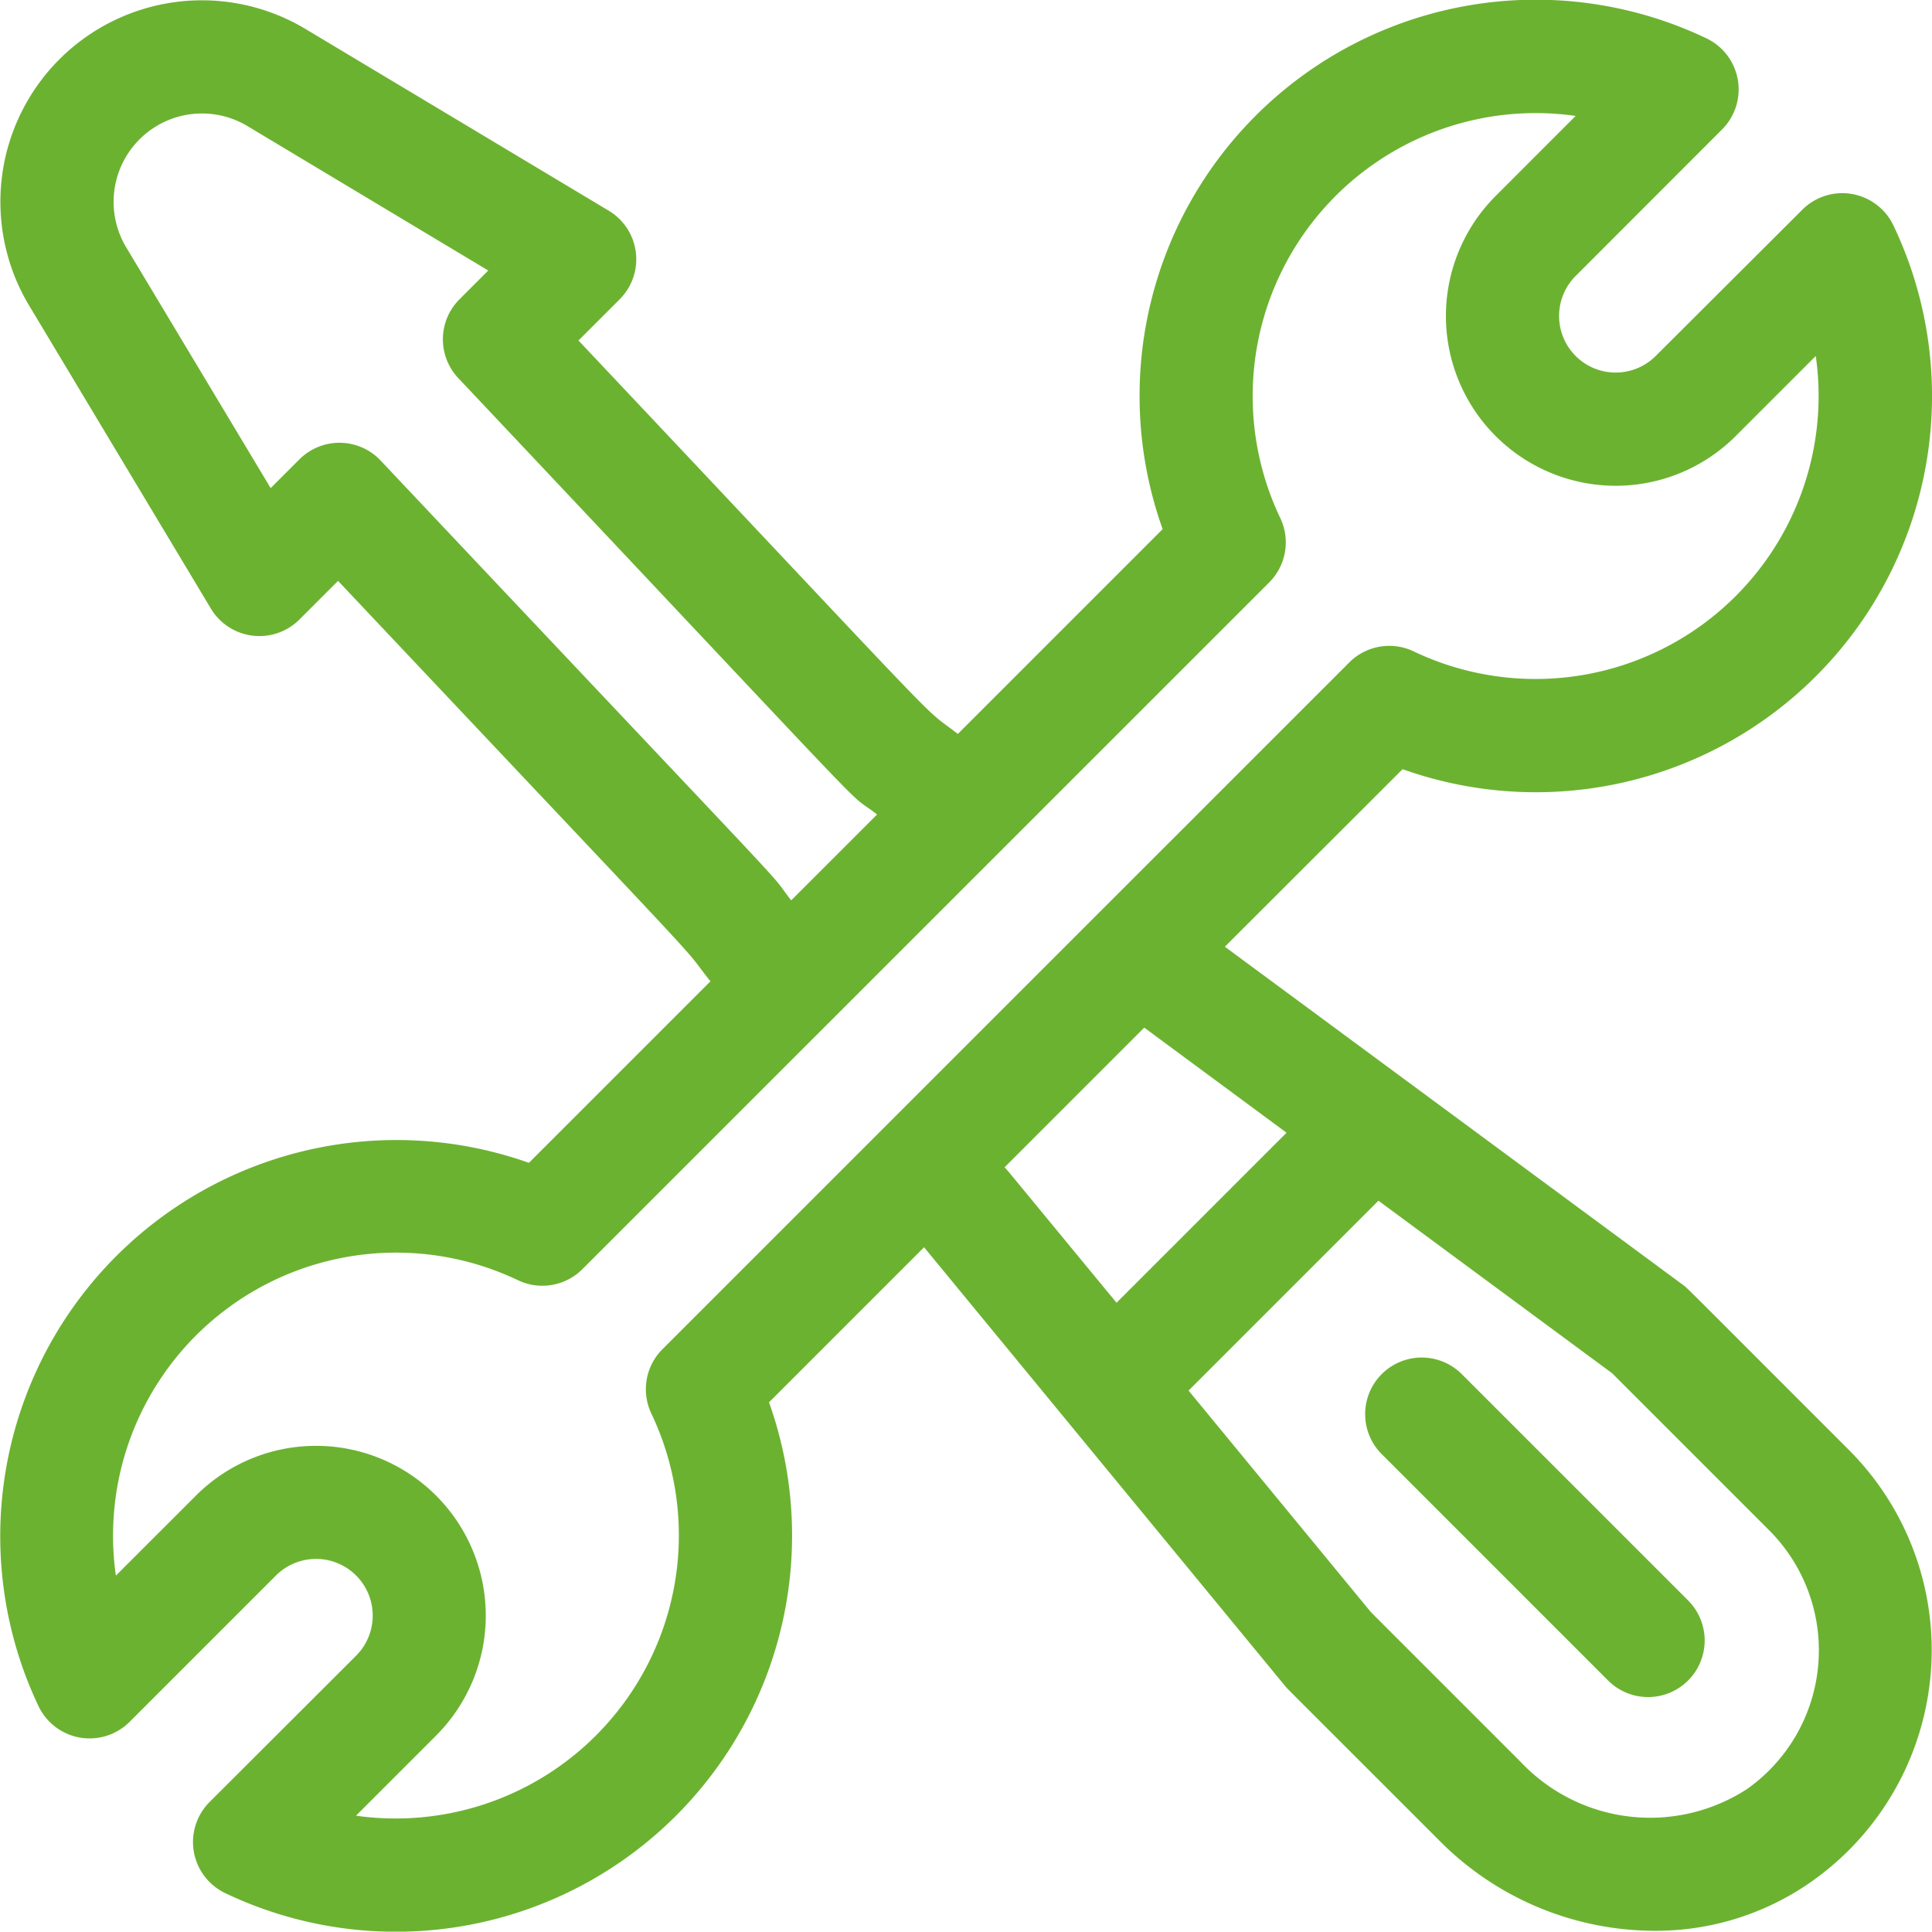 <svg xmlns="http://www.w3.org/2000/svg" width="50" height="49.991" viewBox="0 0 50 49.991">
  <g id="_015-technics-1" data-name="015-technics-1" transform="translate(-0.001 -0.049)">
    <g id="Group_502" data-name="Group 502" transform="translate(0.001 0.049)">
      <g id="Group_501" data-name="Group 501" transform="translate(0 0)">
        <path id="Path_2576" data-name="Path 2576" d="M47.857,37.58c-4.475-4.475-4.182-4.192-4.308-4.284L31.7,24.55l4.6-4.595a10.254,10.254,0,0,0,12.7-14.077,1.465,1.465,0,0,0-2.357-.4L42.85,9.262a1.464,1.464,0,0,1-2.071-2.071L44.567,3.4a1.465,1.465,0,0,0-.4-2.357,10.254,10.254,0,0,0-14.077,12.7l-5.3,5.3c-1.079-.839.345.594-9.818-10.182l1.065-1.065A1.465,1.465,0,0,0,15.752,5.5L7.909.8A5.215,5.215,0,0,0,.753,7.953L5.459,15.8a1.465,1.465,0,0,0,2.291.282l1-1c10.11,10.72,8.779,9.264,9.579,10.292.019.024.04.046.06.069l-4.7,4.7A10.254,10.254,0,0,0,1,44.209a1.465,1.465,0,0,0,2.357.4l3.788-3.788A1.464,1.464,0,1,1,9.215,42.9L5.426,46.684a1.465,1.465,0,0,0,.4,2.357,10.254,10.254,0,0,0,14.077-12.7l4.013-4.013,9.344,11.355c.071.086-.163-.154,4.016,4.025a7.859,7.859,0,0,0,5.533,2.31,7.006,7.006,0,0,0,4.111-1.3A7.328,7.328,0,0,0,47.857,37.58ZM9.851,11.967a1.465,1.465,0,0,0-2.1-.031l-.745.745L3.265,6.446A2.287,2.287,0,0,1,6.4,3.309L12.637,7.05l-.745.745a1.464,1.464,0,0,0-.03,2.04C23.539,22.216,21.7,20.353,22.7,21.128L20.477,23.35C19.709,22.363,21.492,24.31,9.851,11.967Zm7.294,23a1.464,1.464,0,0,0-.286,1.667A7.329,7.329,0,0,1,9.214,47.039l2.072-2.072a4.393,4.393,0,1,0-6.213-6.213L3,40.826a7.325,7.325,0,0,1,10.406-7.645,1.464,1.464,0,0,0,1.667-.286L32.848,15.122a1.464,1.464,0,0,0,.286-1.667A7.325,7.325,0,0,1,40.779,3.049L38.708,5.121a4.393,4.393,0,0,0,6.213,6.213l2.072-2.072a7.325,7.325,0,0,1-10.406,7.645,1.464,1.464,0,0,0-1.667.286ZM26,30.258l3.614-3.614,3.683,2.72-4.4,4.4C25.9,30.128,26.086,30.348,26,30.258ZM45.213,46.35a4.606,4.606,0,0,1-5.862-.708l-3.87-3.87-4.72-5.735,4.914-4.914,6.046,4.464,4.064,4.064A4.395,4.395,0,0,1,45.213,46.35Z" transform="translate(-0.001 -0.049)" fill="#6cb231"/>
      </g>
    </g>
    <g id="Group_504" data-name="Group 504" transform="translate(35.332 35.183)">
      <g id="Group_503" data-name="Group 503">
        <path id="Path_2577" data-name="Path 2577" d="M370.149,366.113l-5.858-5.858a1.464,1.464,0,0,0-2.071,2.071l5.858,5.858a1.464,1.464,0,1,0,2.071-2.071Z" transform="translate(-361.792 -359.827)" fill="#6cb231"/>
      </g>
    </g>
  </g>
</svg>
